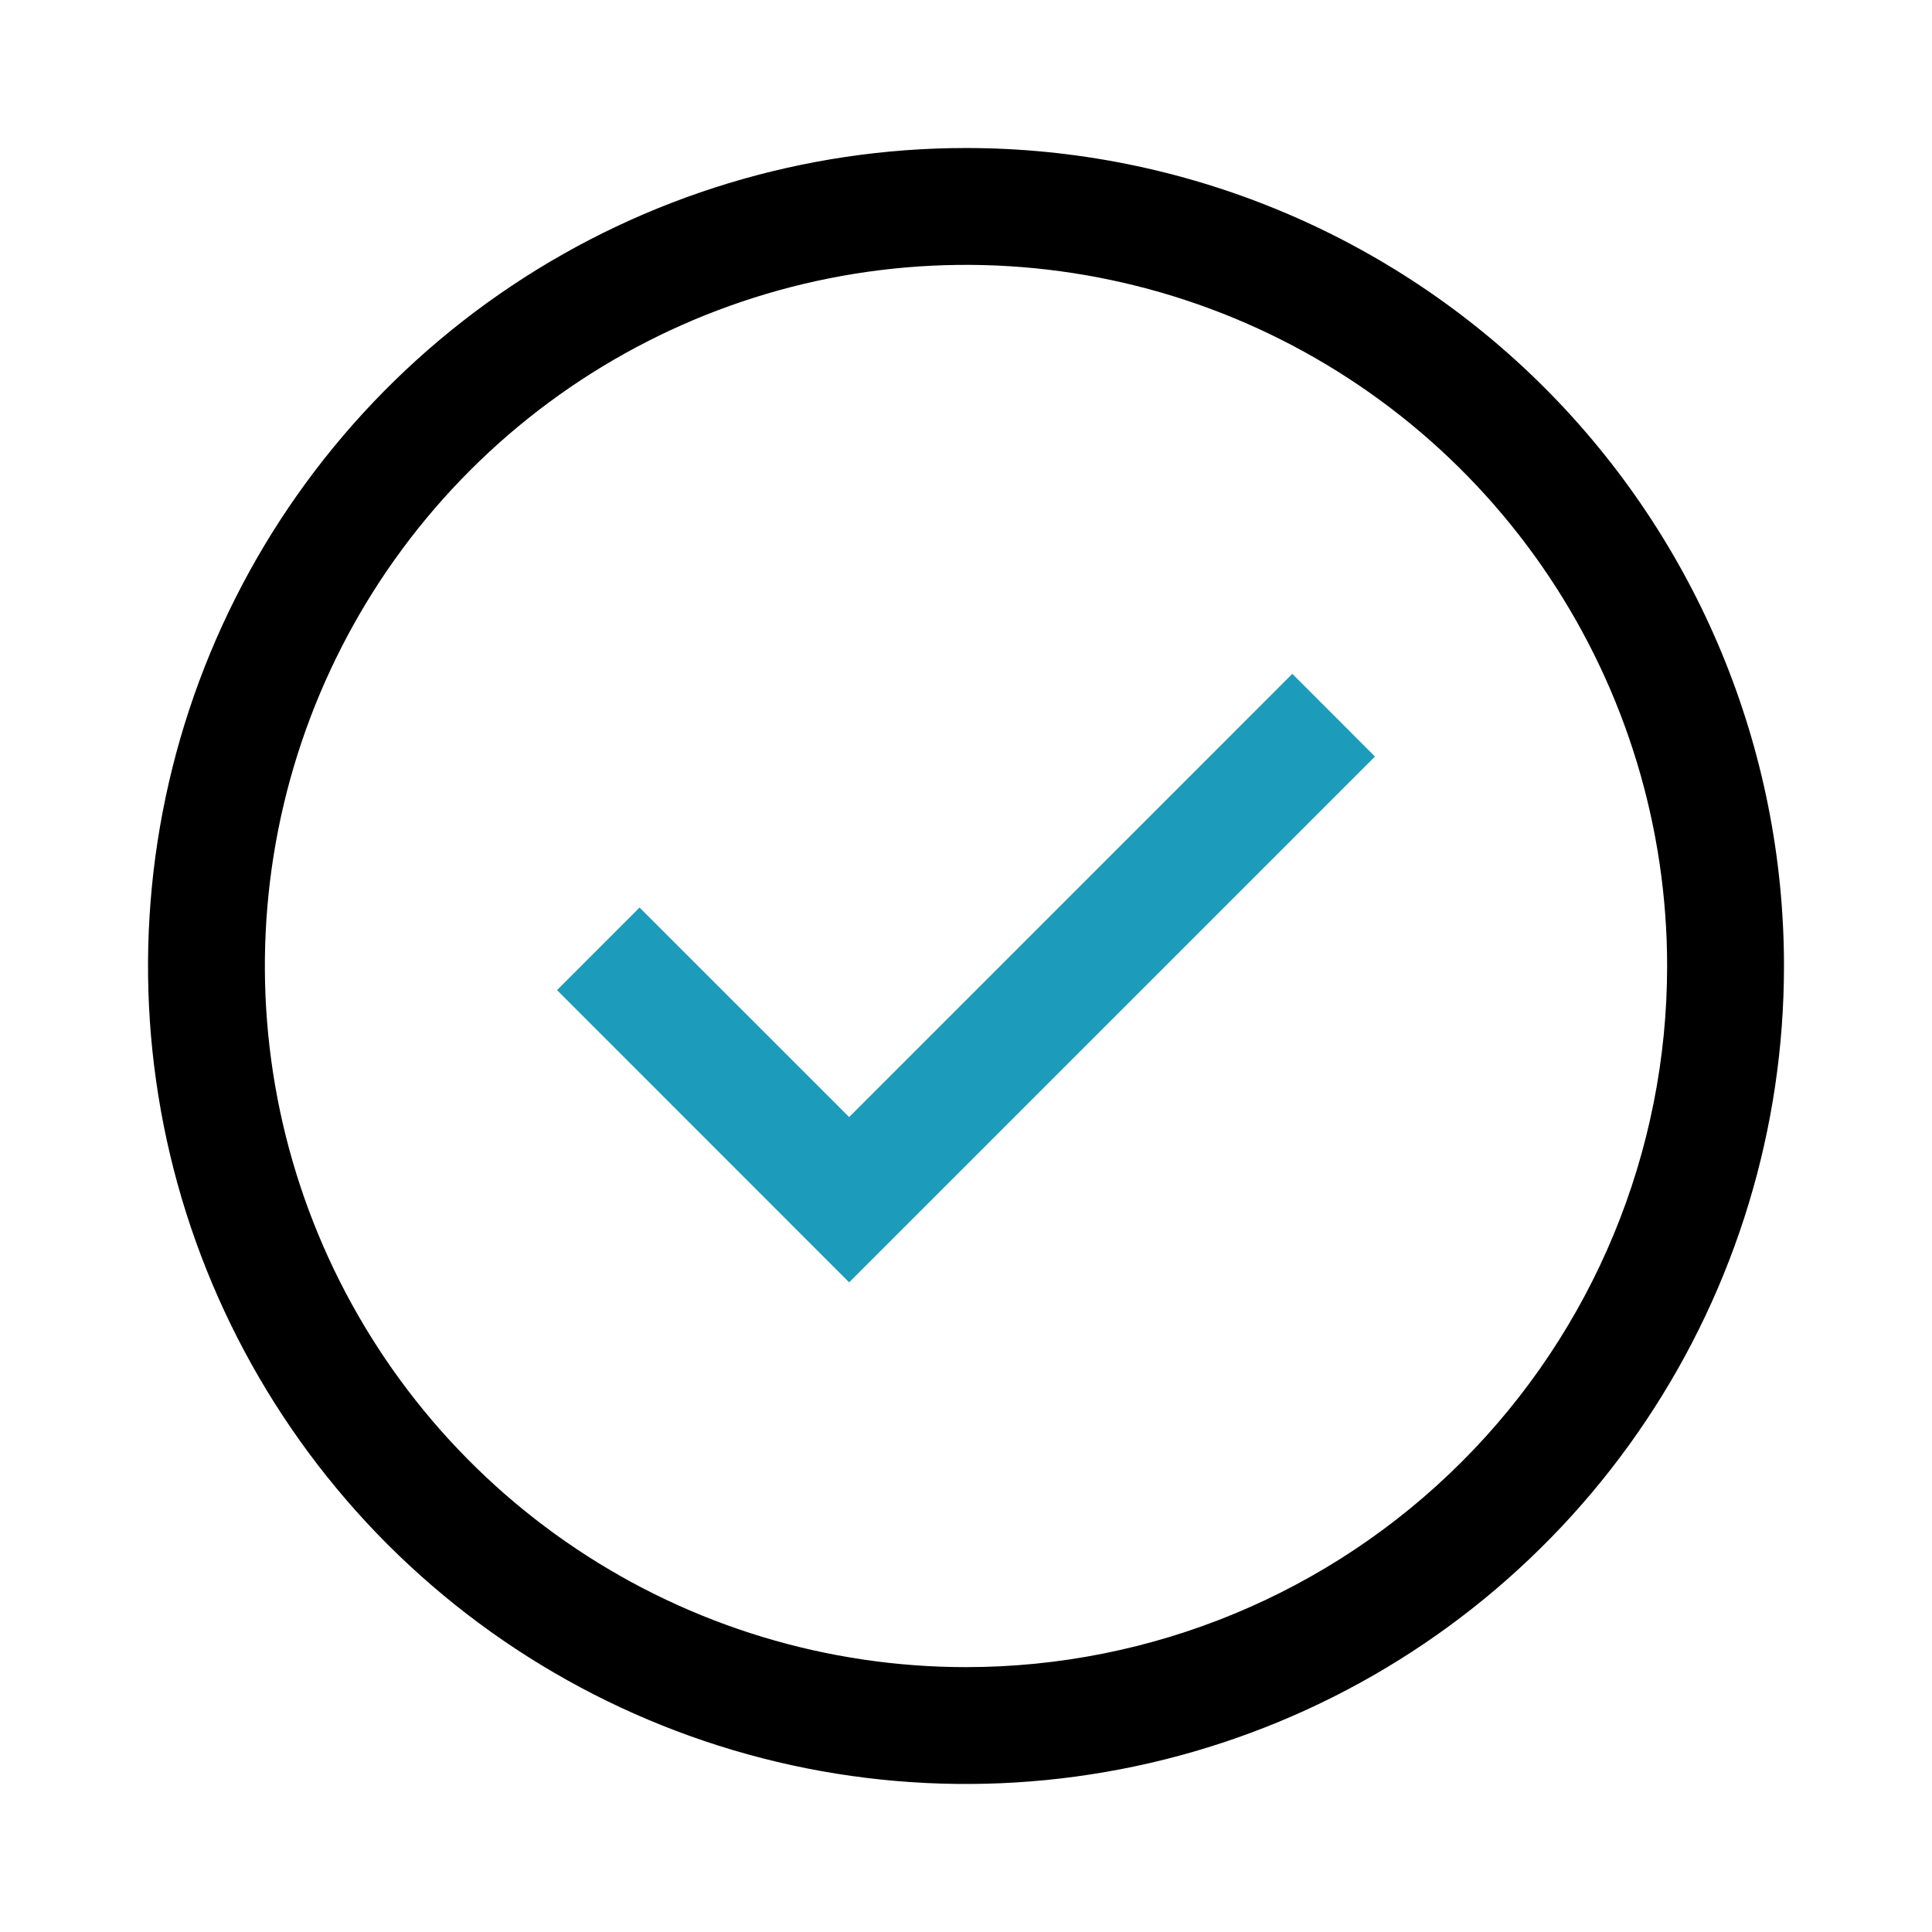 ﻿<svg width="31" height="31" viewBox="0 0 31 31" fill="none" xmlns="http://www.w3.org/2000/svg">
    <path d="M13.625 20.576L8.938 15.887L10.262 14.562L13.625 17.924L20.736 10.812L22.062 12.139L13.625 20.576Z" fill="#1c9bbb"/>
    <path d="M15.5 2.375C12.904 2.375 10.367 3.145 8.208 4.587C6.05 6.029 4.367 8.079 3.374 10.477C2.381 12.876 2.121 15.515 2.627 18.061C3.134 20.607 4.384 22.945 6.219 24.781C8.055 26.616 10.393 27.866 12.939 28.373C15.485 28.879 18.124 28.619 20.523 27.626C22.921 26.633 24.971 24.95 26.413 22.792C27.855 20.634 28.625 18.096 28.625 15.5C28.625 12.019 27.242 8.681 24.781 6.219C22.319 3.758 18.981 2.375 15.5 2.375ZM15.5 26.75C13.275 26.75 11.1 26.09 9.25 24.854C7.4 23.618 5.958 21.861 5.106 19.805C4.255 17.75 4.032 15.488 4.466 13.305C4.9 11.123 5.972 9.118 7.545 7.545C9.118 5.972 11.123 4.9 13.305 4.466C15.488 4.032 17.75 4.255 19.805 5.106C21.861 5.958 23.618 7.4 24.854 9.25C26.09 11.1 26.75 13.275 26.75 15.5C26.75 18.484 25.565 21.345 23.455 23.455C21.345 25.565 18.484 26.75 15.5 26.75Z" fill="black"/>
</svg>
